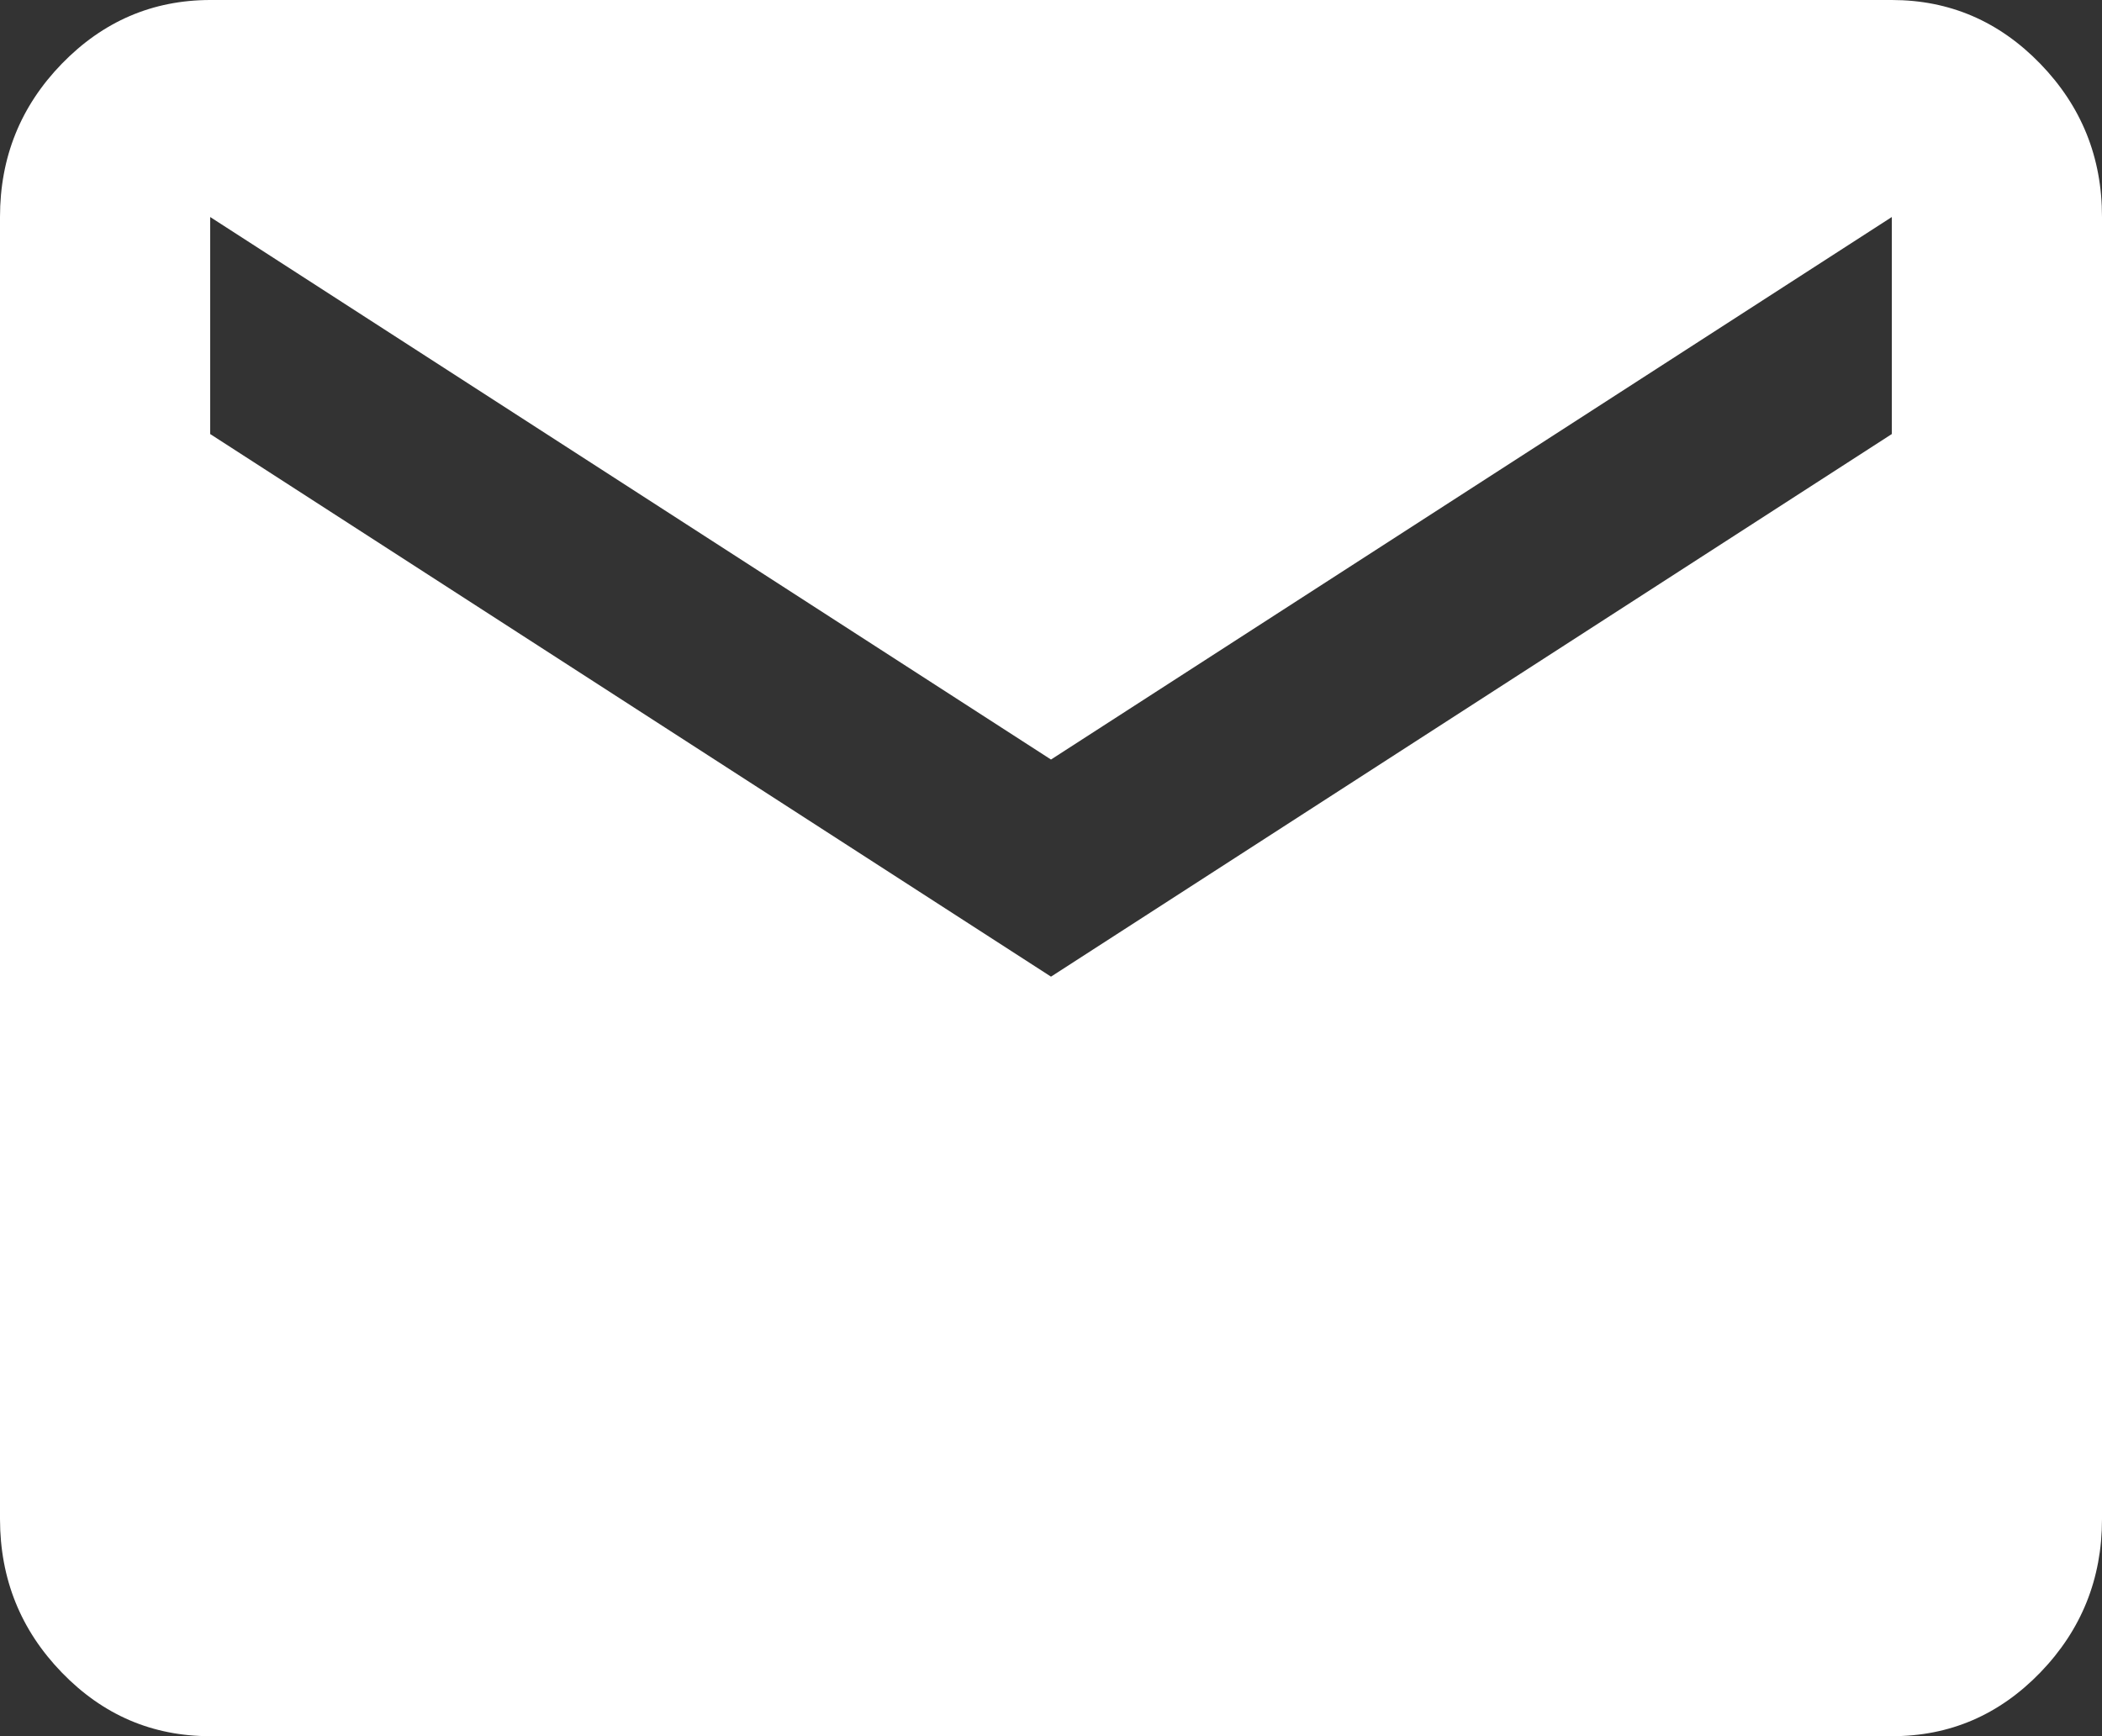 <svg width="23" height="19" viewBox="0 0 23 19" fill="none" xmlns="http://www.w3.org/2000/svg">
<rect x="0" y="0" width="23" height="19" fill="#333333" stroke="none"/>
<path d="M2.3 19C1.667 19 1.126 18.768 0.676 18.303C0.226 17.838 0.001 17.279 0 16.625V2.375C0 1.722 0.225 1.163 0.676 0.698C1.127 0.234 1.668 0.001 2.3 0H20.7C21.332 0 21.874 0.233 22.325 0.698C22.776 1.164 23.001 1.723 23 2.375V16.625C23 17.278 22.775 17.837 22.325 18.303C21.875 18.768 21.333 19.001 20.7 19H2.3ZM11.5 10.688L20.7 4.75V2.375L11.5 8.312L2.3 2.375V4.75L11.5 10.688Z" fill="#fff"/>
</svg>
